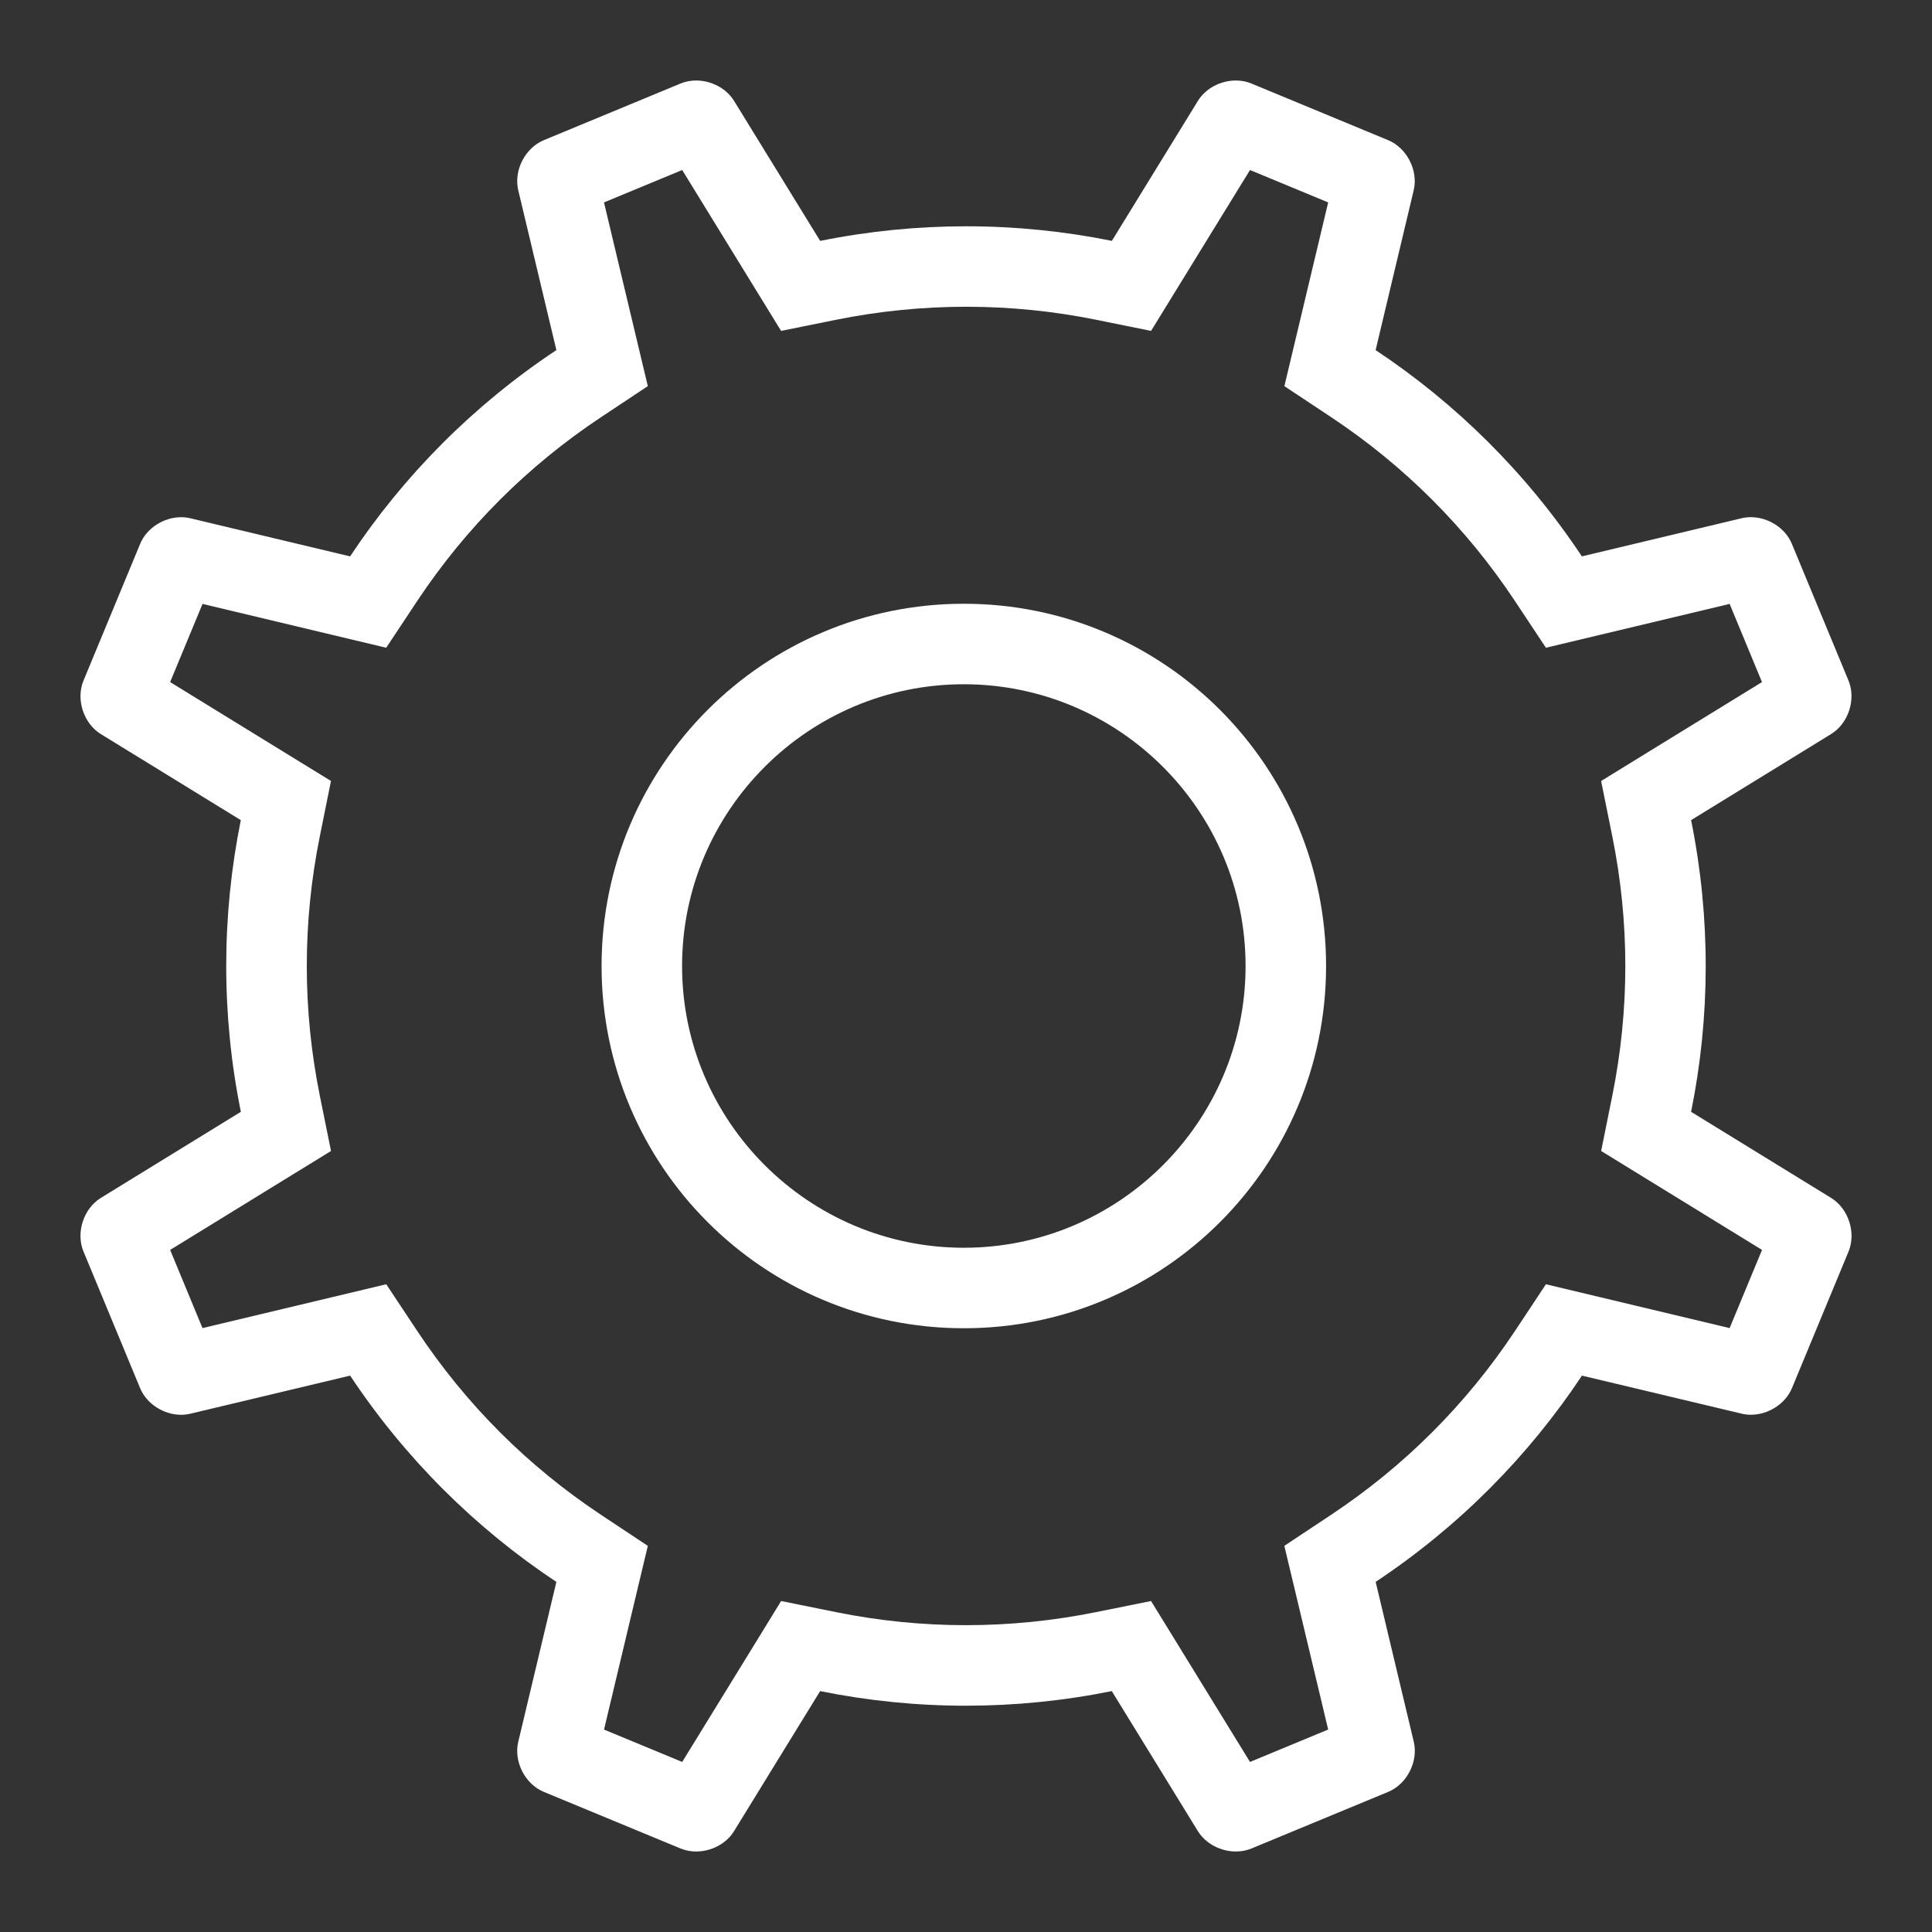 <?xml version="1.0" encoding="utf-8"?>
<!-- Generator: Adobe Illustrator 23.0.4, SVG Export Plug-In . SVG Version: 6.00 Build 0)  -->
<svg version="1.1" id="Ebene_1" xmlns="http://www.w3.org/2000/svg" xmlns:xlink="http://www.w3.org/1999/xlink" x="0px" y="0px"
	 viewBox="0 0 48 48" style="enable-background:new 0 0 48 48;" xml:space="preserve">
<rect x="0" y="0" width="48" height="48" fill="#333333" stroke="none"/>
<style type="text/css">
	.st0{fill:#FFFFFF;}
</style>
<g id="Grid">
</g>
<g id="Icon">
	<g>
		<path class="st0" d="M45.494,29.762l-3.479-2.139c0.476-2.351,0.492-4.81,0-7.247l3.479-2.139c0.431-0.265,0.624-0.864,0.431-1.33
			l-1.407-3.396c-0.163-0.396-0.592-0.662-1.019-0.662c-0.076,0-0.151,0.008-0.227,0.026l-3.971,0.948
			c-1.375-2.071-3.126-3.799-5.124-5.125l0.946-3.971c0.117-0.491-0.169-1.052-0.636-1.245l-3.396-1.407
			C30.971,2.024,30.838,2,30.706,2c-0.372,0-0.748,0.188-0.944,0.506l-2.138,3.478c-1.184-0.239-2.397-0.362-3.621-0.362
			c-1.204,0-2.418,0.119-3.626,0.363l-2.139-3.478C18.042,2.189,17.666,2,17.295,2c-0.132,0-0.264,0.024-0.387,0.075l-3.396,1.407
			c-0.467,0.193-0.753,0.754-0.636,1.245l0.947,3.971c-2.071,1.375-3.799,3.126-5.125,5.125l-3.971-0.947
			C4.653,12.858,4.577,12.85,4.5,12.85c-0.426,0-0.855,0.266-1.018,0.662l-1.407,3.396c-0.194,0.466,0,1.065,0.43,1.33l3.478,2.138
			c-0.475,2.351-0.492,4.812,0.001,7.247l-3.479,2.139c-0.43,0.265-0.624,0.864-0.431,1.33l1.407,3.396
			C3.646,34.885,4.074,35.15,4.5,35.15c0.076,0,0.152-0.009,0.227-0.026l3.972-0.947c1.374,2.07,3.126,3.799,5.124,5.125
			l-0.947,3.972c-0.118,0.491,0.169,1.052,0.635,1.245l3.396,1.406C17.03,45.976,17.162,46,17.294,46
			c0.372,0,0.748-0.188,0.943-0.506l2.139-3.479c1.185,0.24,2.398,0.363,3.621,0.363c1.204,0,2.417-0.119,3.625-0.363l2.139,3.479
			C29.958,45.811,30.334,46,30.705,46c0.133,0,0.265-0.024,0.388-0.075l3.396-1.406c0.466-0.193,0.753-0.754,0.636-1.245
			l-0.947-3.973c2.07-1.374,3.799-3.126,5.125-5.124l3.972,0.946c0.074,0.019,0.15,0.026,0.227,0.026
			c0.426,0,0.854-0.266,1.019-0.662l1.407-3.396C46.118,30.626,45.925,30.026,45.494,29.762z M42.972,32.996l-3.206-0.765
			l-1.358-0.324l-0.771,1.164c-1.208,1.818-2.743,3.354-4.565,4.563l-1.163,0.772l0.324,1.357l0.765,3.207l-1.942,0.805
			l-1.727-2.809l-0.731-1.189l-1.369,0.276c-1.062,0.215-2.149,0.324-3.229,0.324s-2.165-0.108-3.224-0.323l-1.369-0.277
			l-0.731,1.19l-1.727,2.808l-1.942-0.804l0.764-3.207l0.324-1.357l-1.163-0.772c-1.82-1.208-3.356-2.744-4.564-4.565l-0.772-1.163
			l-1.358,0.324l-3.207,0.765l-0.804-1.942l2.808-1.727l1.189-0.731l-0.277-1.368c-0.433-2.142-0.433-4.314,0-6.456l0.276-1.369
			l-1.189-0.731l-2.807-1.726l0.805-1.942l3.205,0.765l1.358,0.324l0.772-1.164c1.208-1.819,2.744-3.355,4.565-4.564l1.163-0.772
			l-0.324-1.358l-0.765-3.206l1.943-0.805l1.726,2.808l0.731,1.189l1.369-0.277c1.062-0.214,2.149-0.323,3.23-0.323
			c1.08,0,2.165,0.108,3.225,0.323l1.368,0.277l0.731-1.189l1.727-2.808l1.942,0.805l-0.764,3.206L31.91,9.593l1.163,0.772
			c1.819,1.208,3.355,2.744,4.563,4.564l0.772,1.164l1.358-0.324l3.206-0.765l0.804,1.942l-2.808,1.726l-1.189,0.732l0.277,1.369
			c0.433,2.141,0.433,4.312,0,6.455l-0.276,1.368l1.189,0.731l2.808,1.727L42.972,32.996z"/>
		<path class="st0" d="M23.946,15c-4.971,0-9,4.029-9,9s4.029,9,9,9s9-4.029,9-9S28.917,15,23.946,15z M23.946,31
			c-3.86,0-7-3.141-7-7c0-3.86,3.14-7,7-7s7,3.14,7,7C30.946,27.859,27.807,31,23.946,31z"/>
	</g>
</g>
</svg>
